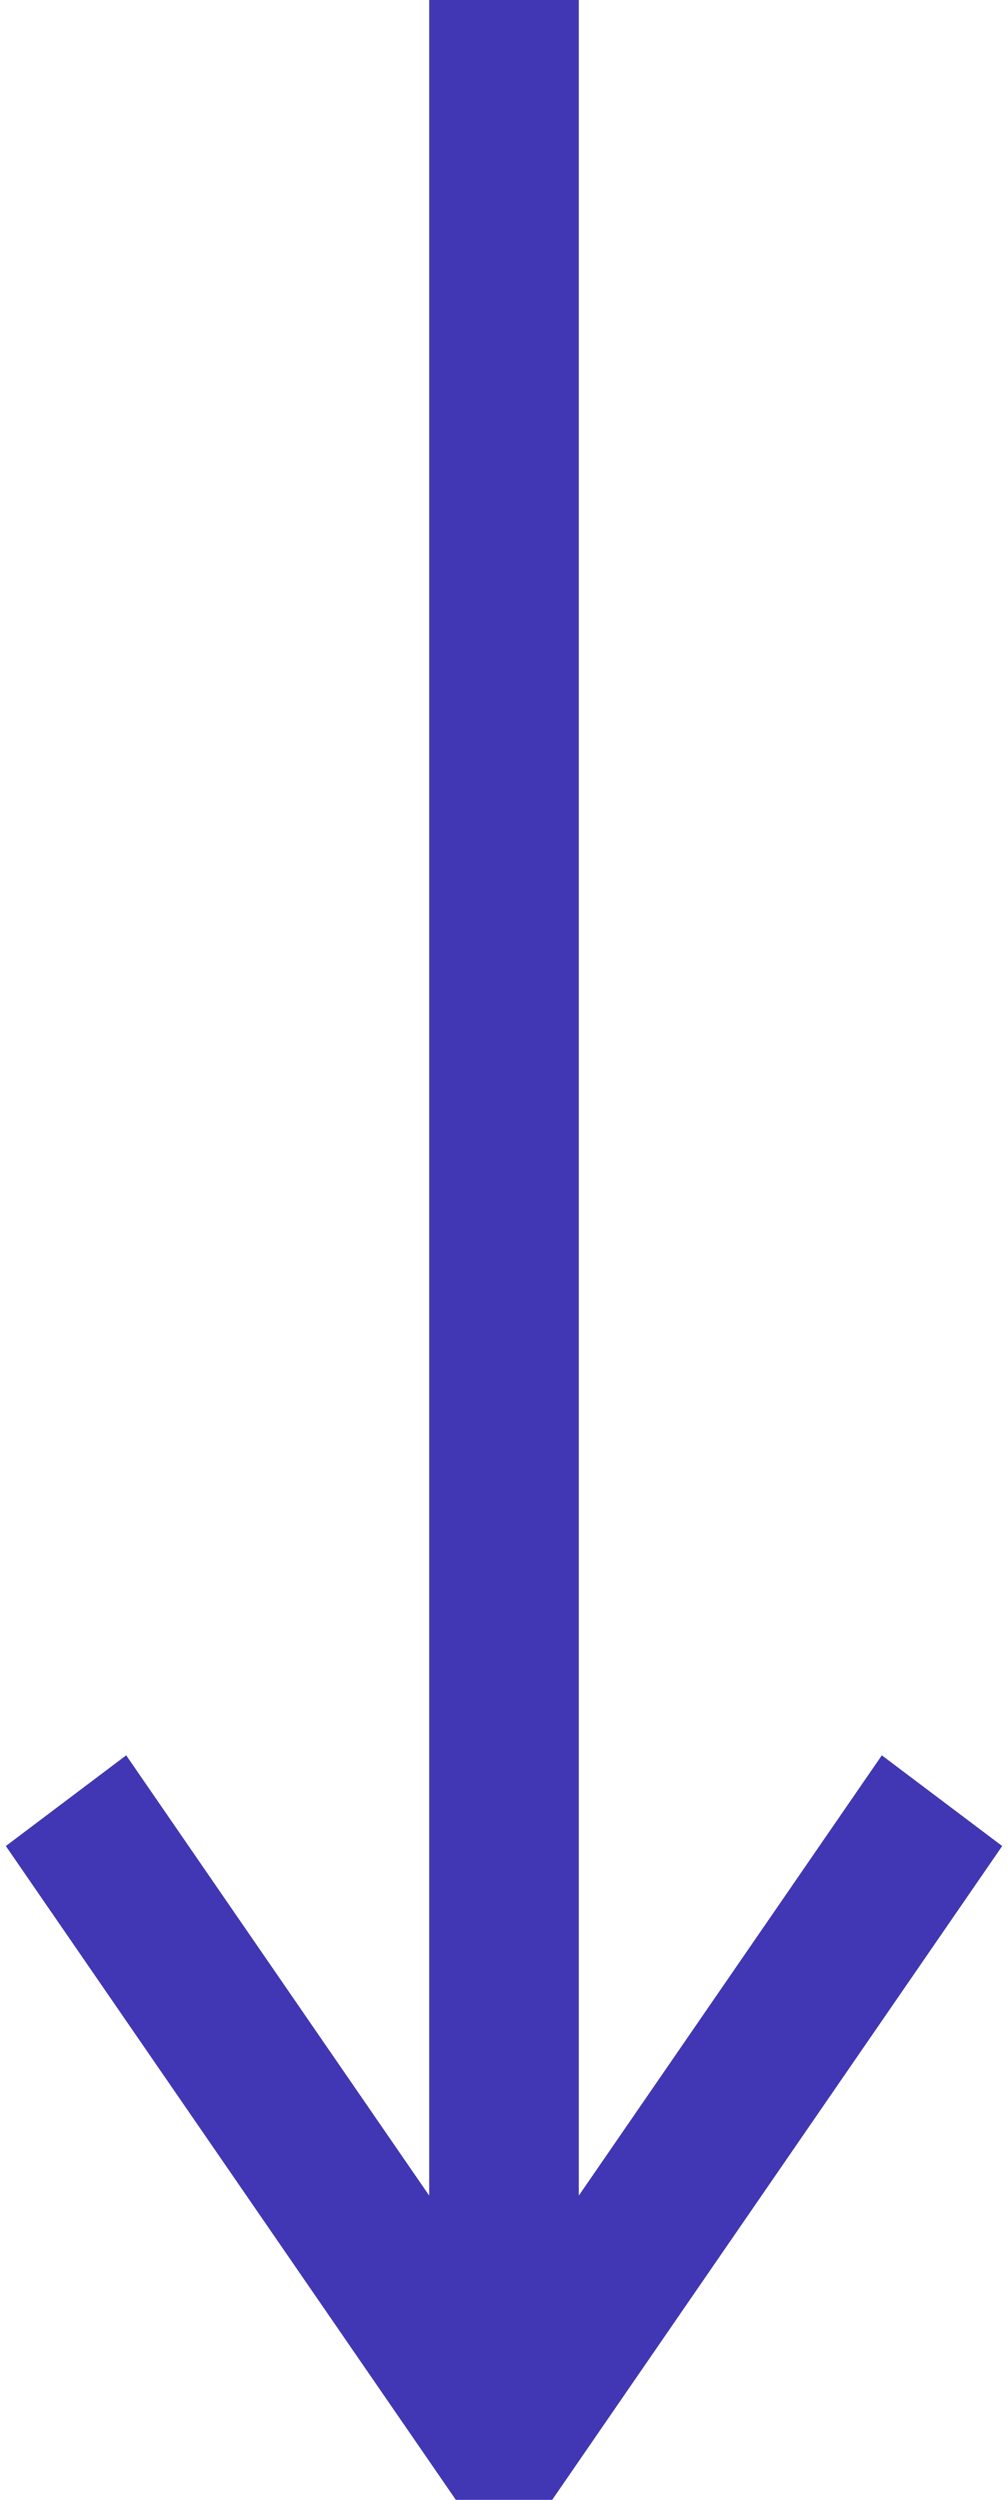 <?xml version="1.0" encoding="UTF-8"?> <svg xmlns="http://www.w3.org/2000/svg" width="46" height="114" viewBox="0 0 46 114" fill="none"> <path fill-rule="evenodd" clip-rule="evenodd" d="M25.199 114H20.802L0.266 84.184L5.759 80.047L19.586 100.124L19.586 0H26.414L26.414 100.124L40.242 80.047L45.735 84.184L25.199 114Z" fill="#4137B4"></path> </svg> 